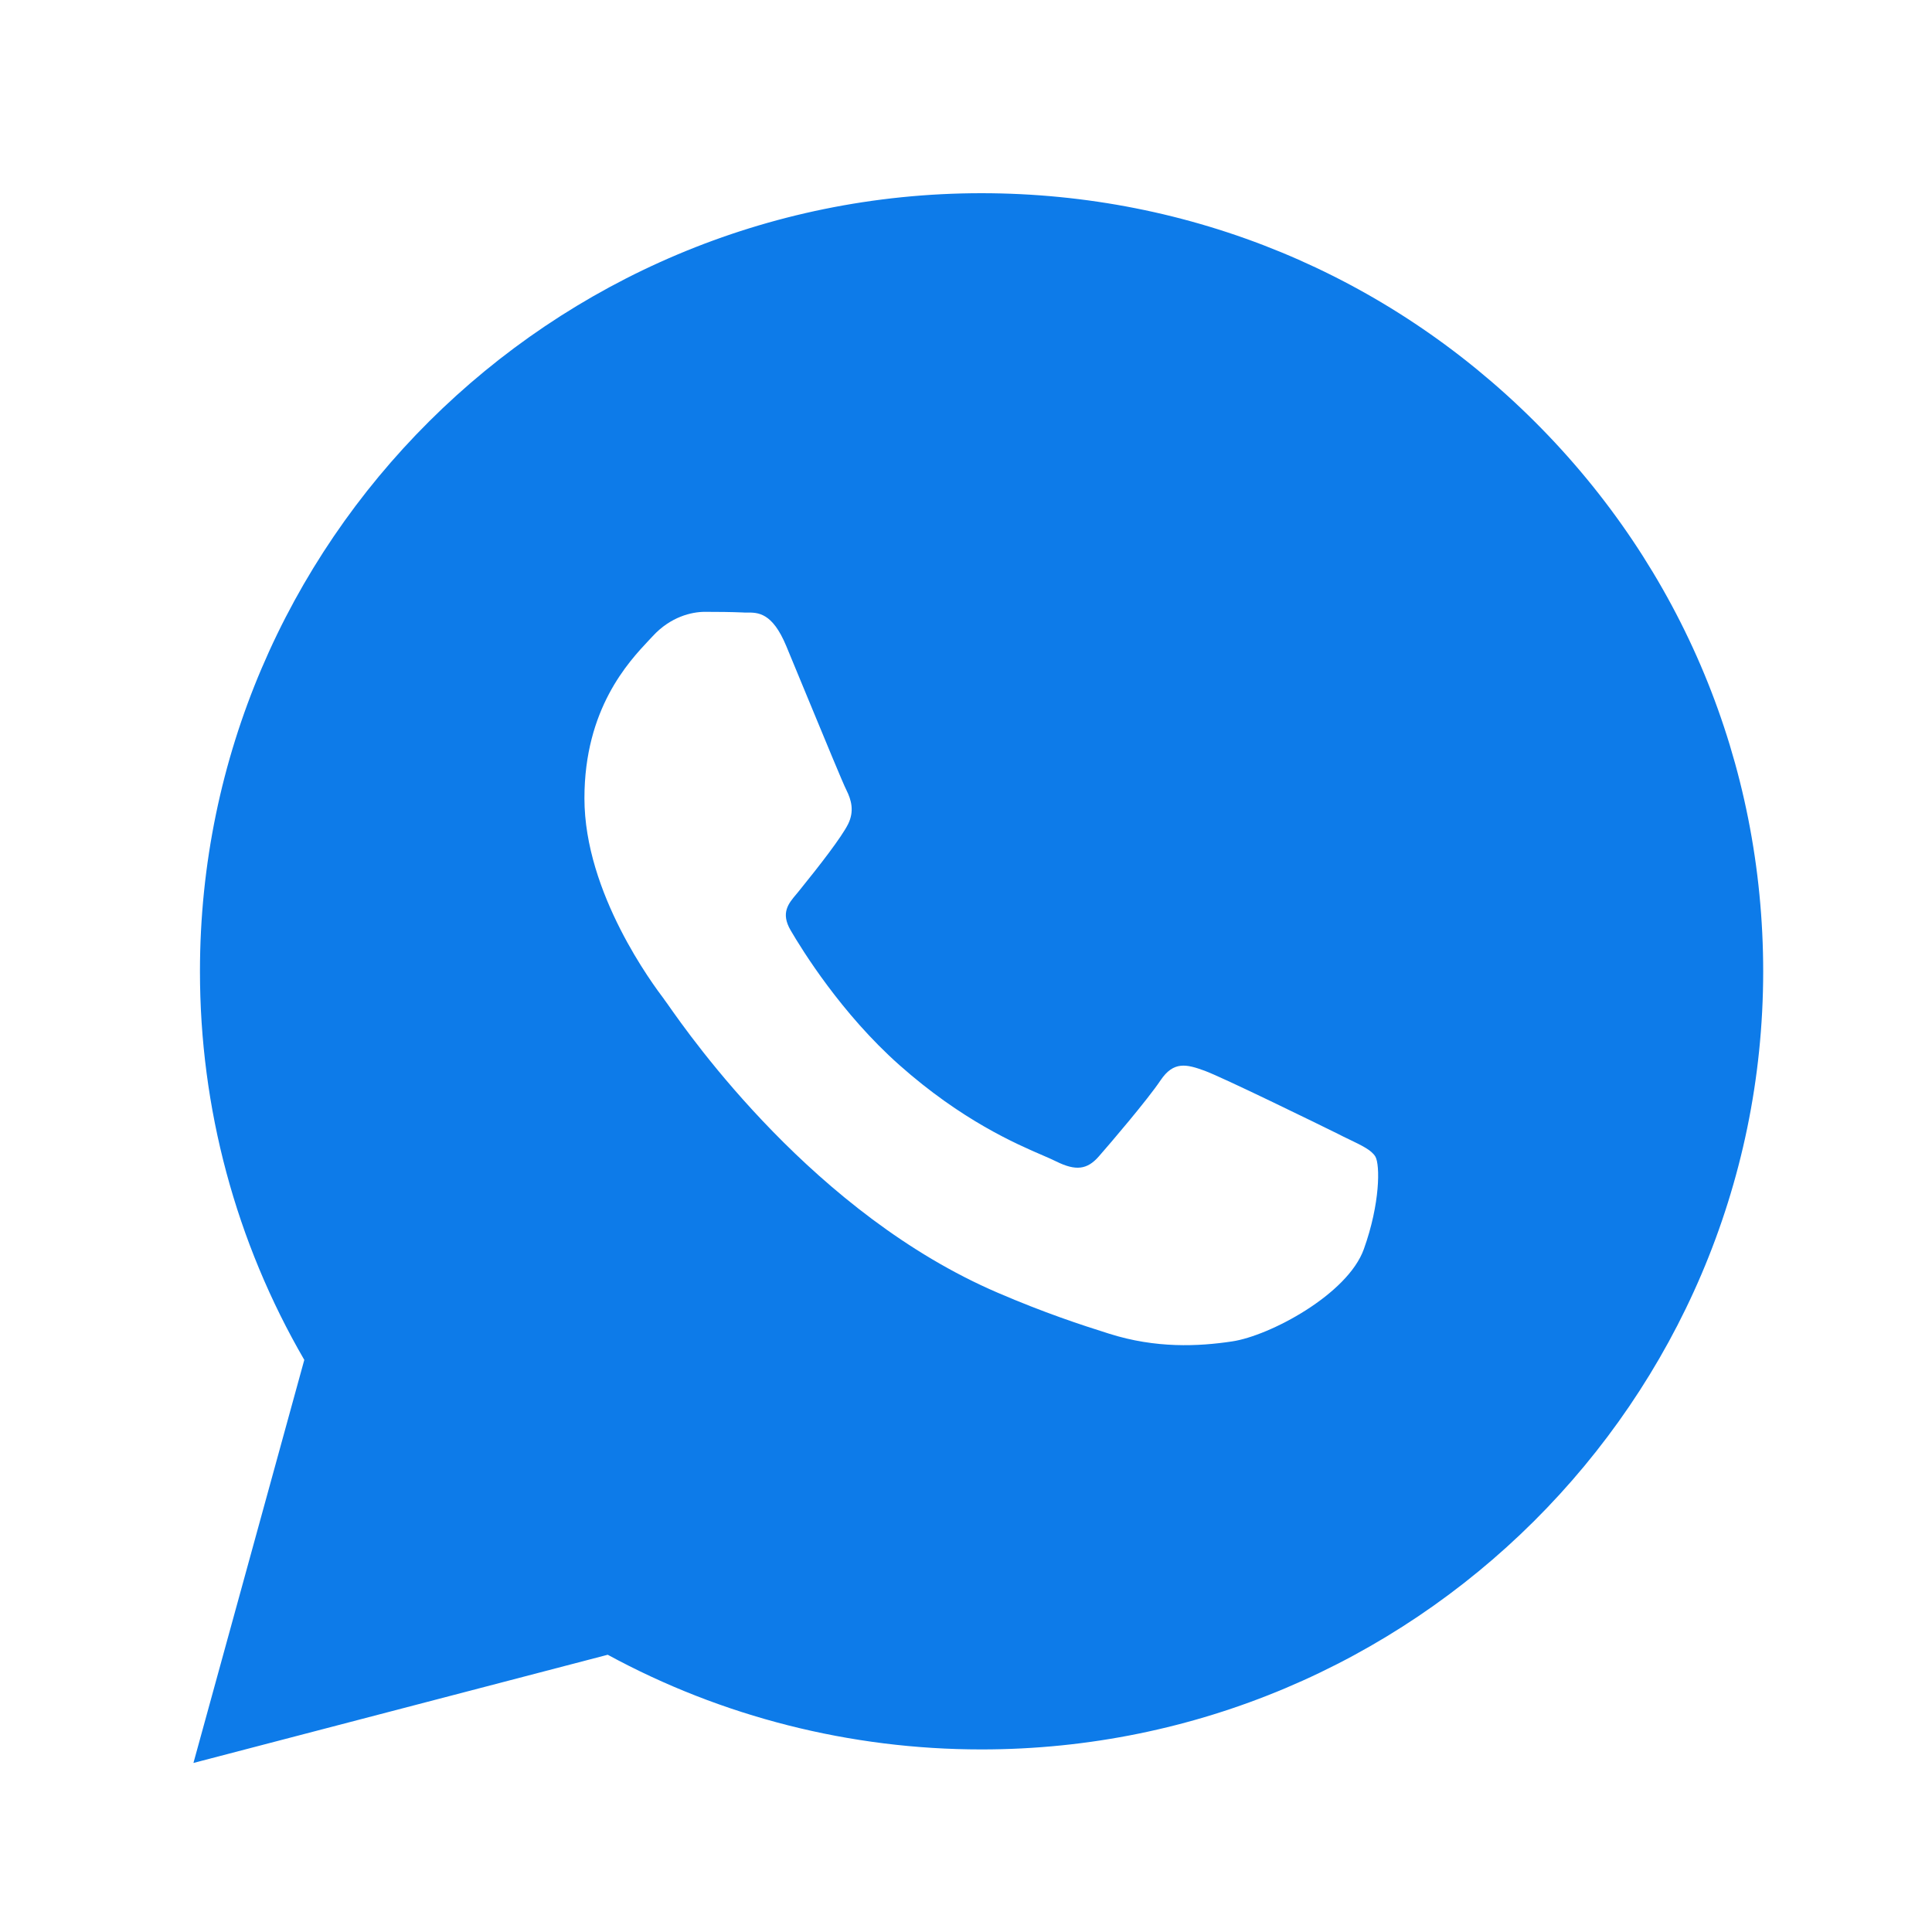 <?xml version="1.0" encoding="UTF-8"?> <svg xmlns="http://www.w3.org/2000/svg" width="16" height="16" viewBox="0 0 16 16" fill="none"><path fill-rule="evenodd" clip-rule="evenodd" d="M12.707 3.489C11.485 2.272 9.86 1.601 8.129 1.6C4.561 1.6 1.657 4.49 1.656 8.041C1.655 9.177 1.953 10.285 2.52 11.262L1.602 14.6L5.033 13.704C5.978 14.218 7.043 14.488 8.126 14.488H8.129C11.696 14.488 14.6 11.598 14.602 8.047C14.602 6.325 13.93 4.707 12.707 3.489ZM11.08 9.39C10.918 9.31 10.123 8.921 9.975 8.867C9.826 8.813 9.719 8.786 9.611 8.947C9.503 9.108 9.193 9.471 9.099 9.578C9.004 9.686 8.91 9.699 8.748 9.619C8.722 9.606 8.686 9.59 8.642 9.571C8.414 9.473 7.965 9.279 7.448 8.82C6.967 8.393 6.642 7.866 6.548 7.705C6.463 7.56 6.53 7.482 6.596 7.404C6.604 7.395 6.611 7.386 6.619 7.376C6.794 7.16 6.969 6.933 7.023 6.826C7.077 6.718 7.05 6.624 7.01 6.544C6.982 6.49 6.828 6.115 6.688 5.777C6.62 5.611 6.555 5.455 6.511 5.349C6.395 5.071 6.277 5.072 6.183 5.073C6.171 5.073 6.159 5.073 6.147 5.072C6.053 5.068 5.945 5.067 5.837 5.067C5.729 5.067 5.554 5.107 5.406 5.268C5.396 5.278 5.386 5.29 5.374 5.302C5.206 5.481 4.84 5.869 4.84 6.611C4.84 7.399 5.413 8.16 5.499 8.274L5.5 8.276C5.505 8.283 5.515 8.297 5.529 8.316C5.722 8.592 6.747 10.055 8.263 10.706C8.649 10.872 8.95 10.971 9.185 11.045C9.573 11.168 9.925 11.151 10.204 11.109C10.514 11.063 11.161 10.72 11.295 10.344C11.43 9.968 11.43 9.646 11.39 9.578C11.357 9.524 11.281 9.488 11.169 9.434C11.141 9.421 11.111 9.406 11.08 9.39Z" fill="#0D7BE9"></path></svg> 